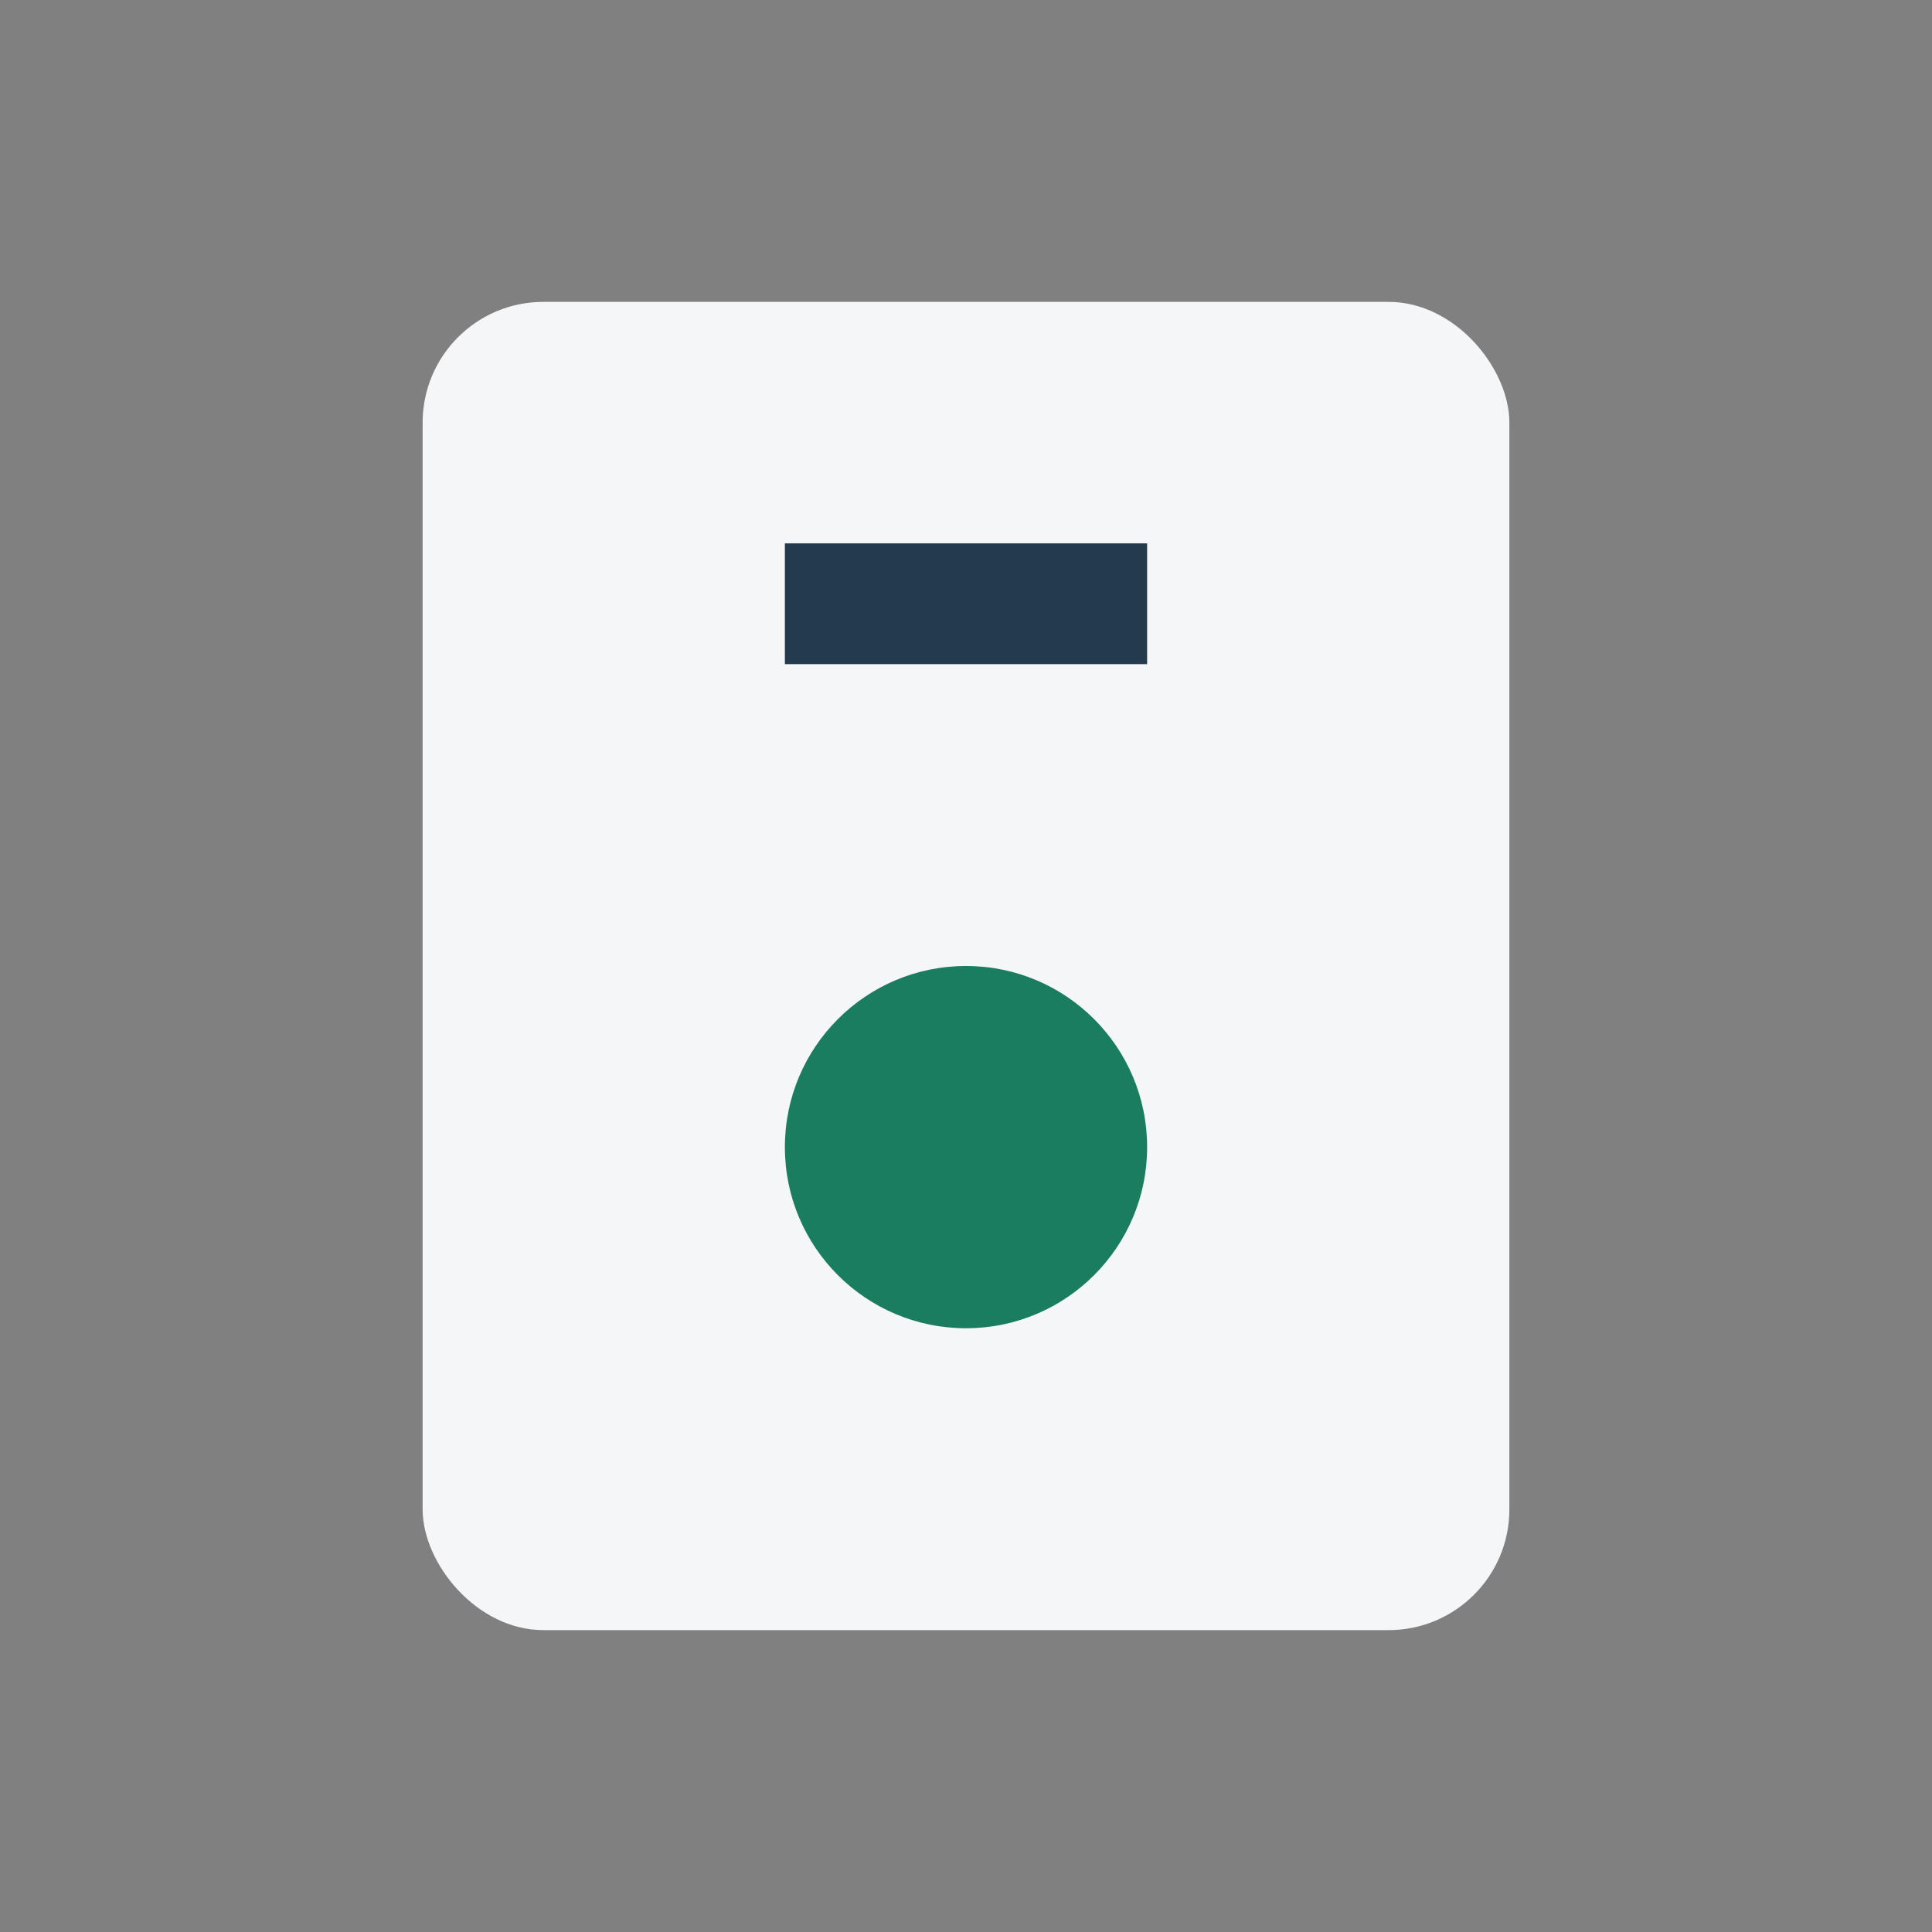 <?xml version="1.0" encoding="UTF-8"?>
<svg xmlns="http://www.w3.org/2000/svg" width="32" height="32" viewBox="0 0 32 32"><rect x="0" y="0" width="32" height="32" fill="#808080" stroke="none"/><rect x="7" y="5" width="18" height="22" rx="2" fill="#F5F6F8"/><circle cx="16" cy="19" r="3" fill="#1B7D60"/><path d="M13 10h6" stroke="#233B4D" stroke-width="2"/></svg>